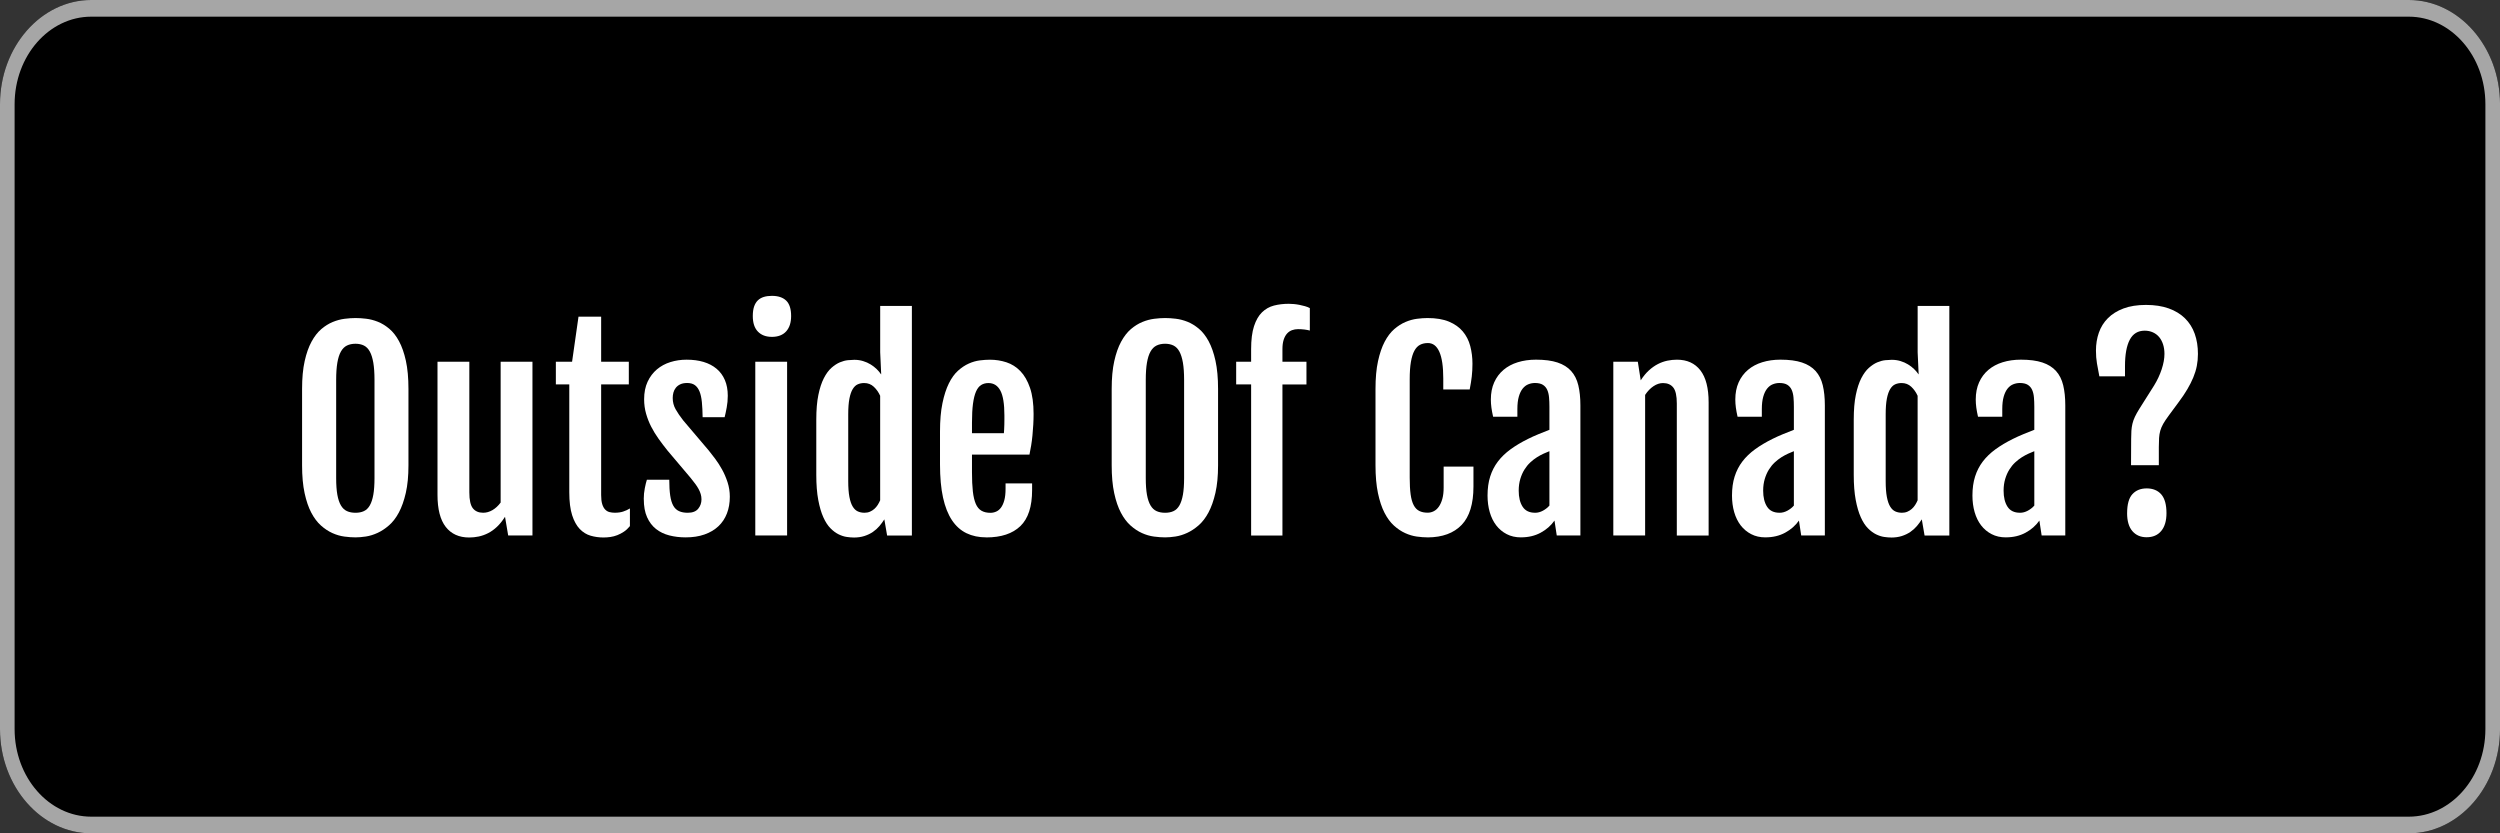 <?xml version="1.0" encoding="UTF-8"?>
<svg xmlns="http://www.w3.org/2000/svg" id="g" width="1200" height="400" viewBox="0 0 1200 400">
  <rect x="0" y="0" width="1200" height="400" fill="#333333" stroke="none"/>
  <g id="h">
    <path d="m1156.2,400H43.8c-24.09,0-43.8-22.5-43.8-50V50C0,22.5,19.71,0,43.8,0h1112.41c24.09,0,43.8,22.5,43.8,50v300c0,27.5-19.71,50-43.8,50Z" stroke-width="0"></path>
    <path d="m1156.2,8c20.29,0,36.79,18.84,36.79,42v300c0,23.16-16.5,42-36.79,42H43.8c-20.29,0-36.79-18.84-36.79-42V50C7.01,26.84,23.51,8,43.8,8h1112.41m0-8H43.8C19.71,0,0,22.5,0,50v300c0,27.5,19.71,50,43.8,50h1112.41c24.09,0,43.8-22.5,43.8-50V50c0-27.5-19.71-50-43.8-50h0Z" fill="#a6a6a6" stroke-width="0"></path>
  </g>
  <g id="i">
    <path d="m170.65,257.94c-1.65,0-3.44-.13-5.37-.39-1.93-.26-3.84-.82-5.73-1.67-1.89-.85-3.71-2.05-5.46-3.6-1.75-1.55-3.3-3.6-4.65-6.15-1.35-2.54-2.42-5.68-3.23-9.42-.81-3.73-1.21-8.19-1.21-13.36v-36.65c0-5.21.41-9.66,1.24-13.36.82-3.7,1.92-6.81,3.29-9.33,1.37-2.52,2.93-4.53,4.68-6.03,1.75-1.49,3.58-2.63,5.49-3.42s3.81-1.3,5.7-1.54c1.89-.24,3.64-.36,5.25-.36s3.23.11,5.1.33c1.87.22,3.74.71,5.61,1.45s3.69,1.86,5.46,3.33c1.77,1.47,3.34,3.47,4.71,6,1.37,2.52,2.46,5.65,3.29,9.39.82,3.74,1.24,8.25,1.24,13.54v36.65c0,5.13-.42,9.54-1.27,13.24-.85,3.69-1.95,6.82-3.32,9.39-1.37,2.57-2.95,4.62-4.74,6.18-1.79,1.56-3.62,2.77-5.49,3.63s-3.73,1.44-5.58,1.73c-1.85.28-3.52.42-5.01.42Zm0-11.81c1.53,0,2.87-.26,4.01-.79,1.15-.52,2.09-1.43,2.84-2.73.74-1.29,1.31-3,1.69-5.12.38-2.12.57-4.79.57-8.03v-47.07c0-3.31-.19-6.08-.57-8.3-.38-2.22-.95-4.01-1.69-5.36s-1.69-2.31-2.84-2.88c-1.15-.56-2.49-.85-4.01-.85s-2.94.28-4.1.85c-1.17.57-2.13,1.52-2.9,2.88-.77,1.35-1.34,3.14-1.72,5.36-.38,2.22-.57,4.99-.57,8.3v47.07c0,3.23.19,5.91.57,8.03.38,2.12.96,3.83,1.72,5.12.76,1.29,1.73,2.2,2.9,2.73,1.17.53,2.53.79,4.1.79Z" fill="#fff" stroke-width="0"></path>
    <path d="m210.01,173.62h15.27v62.69c0,3.68.56,6.23,1.69,7.66,1.13,1.43,2.78,2.15,4.95,2.15,1.53,0,3.02-.42,4.47-1.27,1.45-.85,2.76-2.06,3.92-3.63v-67.6h15.27v83.41h-11.65l-1.51-8.9h-.06c-1.21,1.9-2.48,3.48-3.83,4.75-1.35,1.27-2.76,2.28-4.23,3.03-1.47.75-2.97,1.28-4.5,1.61-1.53.32-3.06.48-4.59.48-4.87,0-8.62-1.7-11.26-5.09-2.64-3.39-3.95-8.52-3.95-15.39v-63.91Z" fill="#fff" stroke-width="0"></path>
    <path d="m273.27,184.52h-6.46v-10.9h7.79l3.08-21.63h10.87v21.63h13.28v10.9h-13.28v53.06c0,1.82.17,3.28.51,4.39.34,1.11.81,1.98,1.42,2.6.6.63,1.31,1.04,2.11,1.24.8.2,1.65.3,2.53.3,1.49,0,2.81-.18,3.95-.55,1.15-.36,2.24-.87,3.29-1.51v8.48c-.89,1.09-1.84,1.98-2.87,2.67s-2.08,1.24-3.17,1.67c-1.09.42-2.19.72-3.32.88-1.13.16-2.23.24-3.32.24-2.13,0-4.18-.28-6.16-.85-1.97-.57-3.72-1.65-5.25-3.24-1.53-1.6-2.75-3.81-3.65-6.63-.9-2.83-1.36-6.5-1.36-11.02v-51.73Z" fill="#fff" stroke-width="0"></path>
    <path d="m309,239.59c0-1.82.17-3.57.51-5.27.34-1.7.67-3.05,1-4.06h10.74c0,3.03.15,5.56.45,7.6.3,2.04.79,3.66,1.48,4.88.68,1.21,1.6,2.08,2.75,2.6,1.15.53,2.54.79,4.2.79,2.29,0,3.96-.65,5.01-1.94,1.05-1.29,1.57-2.79,1.57-4.48,0-.89-.12-1.74-.36-2.54-.24-.81-.58-1.63-1.03-2.45s-.99-1.67-1.63-2.51-1.37-1.78-2.17-2.79l-11.17-13.21c-1.45-1.82-2.85-3.66-4.2-5.54-1.35-1.88-2.53-3.82-3.56-5.82-1.03-2-1.85-4.09-2.47-6.27-.62-2.18-.94-4.48-.94-6.91,0-3.23.55-6.04,1.66-8.42,1.11-2.38,2.6-4.36,4.47-5.94,1.87-1.57,4.03-2.75,6.49-3.51,2.45-.77,5.05-1.15,7.79-1.15,3.02,0,5.73.36,8.15,1.09s4.49,1.82,6.22,3.27c1.73,1.45,3.06,3.26,3.98,5.42.93,2.16,1.39,4.67,1.39,7.54,0,1.94-.17,3.82-.51,5.63-.34,1.82-.67,3.37-1,4.66h-10.56c-.04-2.75-.16-5.15-.36-7.21-.2-2.06-.57-3.77-1.12-5.12s-1.29-2.37-2.23-3.06c-.95-.69-2.18-1.03-3.71-1.03-1.33,0-2.44.21-3.32.64-.89.42-1.6.98-2.14,1.67-.54.69-.93,1.45-1.15,2.3-.22.85-.33,1.72-.33,2.6,0,1.94.46,3.74,1.39,5.39.93,1.66,2.15,3.45,3.68,5.39l12.19,14.36c.89,1.09,1.91,2.41,3.08,3.97,1.17,1.56,2.27,3.27,3.32,5.15,1.05,1.88,1.93,3.93,2.66,6.15.72,2.22,1.09,4.54,1.09,6.97,0,2.95-.46,5.62-1.39,8.03-.93,2.4-2.29,4.45-4.1,6.15-1.81,1.7-4.03,3.01-6.67,3.94-2.64.93-5.64,1.39-9.02,1.39-2.78,0-5.39-.31-7.85-.94s-4.59-1.66-6.4-3.09c-1.81-1.43-3.24-3.32-4.29-5.66-1.05-2.34-1.57-5.23-1.57-8.66Z" fill="#fff" stroke-width="0"></path>
    <path d="m370.45,161.69c-2.82,0-5.04-.85-6.67-2.54s-2.44-4.18-2.44-7.45c0-1.82.21-3.34.63-4.57.42-1.23,1.03-2.22,1.81-2.97s1.74-1.29,2.87-1.64c1.13-.34,2.41-.51,3.86-.51,3.02,0,5.31.77,6.88,2.3,1.57,1.54,2.35,4,2.35,7.39,0,3.15-.8,5.6-2.38,7.36-1.59,1.76-3.89,2.64-6.91,2.64Zm-7.91,11.93h15.27v83.41h-15.27v-83.41Z" fill="#fff" stroke-width="0"></path>
    <path d="m409.68,258c-.93,0-2.01-.09-3.26-.27-1.25-.18-2.54-.6-3.86-1.24s-2.64-1.61-3.92-2.91c-1.29-1.29-2.44-3.06-3.44-5.3-1.01-2.24-1.82-5.02-2.44-8.33-.62-3.31-.94-7.33-.94-12.05v-26.47c0-4.68.33-8.64,1-11.87.66-3.23,1.54-5.91,2.63-8.03s2.3-3.78,3.65-4.97c1.35-1.19,2.7-2.07,4.04-2.64,1.35-.56,2.64-.91,3.86-1.03,1.23-.12,2.24-.18,3.05-.18,1.49,0,2.9.2,4.23.61,1.33.4,2.53.94,3.62,1.61,1.09.67,2.05,1.41,2.9,2.24.85.83,1.55,1.67,2.11,2.51l.06-.06-.48-10.54v-22.23h15.21v110.19h-11.89l-1.33-7.75c-.68,1.09-1.47,2.16-2.35,3.21-.89,1.05-1.93,1.99-3.14,2.82-1.21.83-2.58,1.48-4.1,1.97s-3.26.73-5.19.73Zm5.19-11.87c1.01,0,1.9-.17,2.69-.51.79-.34,1.49-.79,2.11-1.33.62-.55,1.17-1.18,1.63-1.91.46-.73.85-1.47,1.18-2.24v-50.16c-.77-1.7-1.78-3.14-3.05-4.33-1.27-1.19-2.81-1.79-4.62-1.79-1.13,0-2.15.2-3.08.61-.93.4-1.73,1.16-2.41,2.27-.68,1.11-1.22,2.65-1.6,4.6-.38,1.96-.57,4.49-.57,7.6v31.98c0,3.11.19,5.65.57,7.63.38,1.98.91,3.52,1.6,4.63.68,1.11,1.5,1.88,2.44,2.3.94.42,1.98.64,3.11.64Z" fill="#fff" stroke-width="0"></path>
    <path d="m473.42,257.94c-3.58,0-6.75-.67-9.51-2-2.76-1.33-5.08-3.41-6.97-6.24-1.89-2.83-3.32-6.45-4.29-10.87-.97-4.42-1.45-9.74-1.45-15.96v-15.75c0-5.29.39-9.82,1.18-13.6.78-3.78,1.81-6.95,3.08-9.51,1.27-2.56,2.74-4.59,4.41-6.09,1.67-1.49,3.39-2.64,5.16-3.42,1.77-.79,3.53-1.29,5.28-1.51,1.75-.22,3.37-.33,4.86-.33,2.74,0,5.37.41,7.91,1.24,2.53.83,4.77,2.24,6.7,4.24,1.93,2,3.47,4.67,4.62,8.03,1.15,3.35,1.72,7.53,1.72,12.54,0,1.7-.05,3.41-.15,5.15-.1,1.74-.23,3.44-.39,5.12-.16,1.68-.37,3.3-.63,4.88-.26,1.57-.53,3.03-.81,4.36h-27.59v8.48c0,3.63.14,6.69.42,9.18.28,2.48.76,4.48,1.42,6,.66,1.51,1.57,2.61,2.72,3.27,1.15.67,2.59,1,4.32,1,.93,0,1.83-.19,2.72-.58.88-.38,1.66-1.02,2.32-1.91.66-.89,1.2-2.07,1.6-3.54s.6-3.3.6-5.48v-2.6h12.74v3.21c0,7.92-1.88,13.68-5.64,17.29-3.76,3.61-9.21,5.42-16.33,5.42Zm8.45-50.03c.04-.44.08-1.04.12-1.79.04-.75.07-1.52.09-2.33.02-.81.03-1.61.03-2.39v-2.03c0-5.49-.64-9.45-1.93-11.87s-3.2-3.63-5.73-3.63c-1.33,0-2.5.31-3.5.94-1.01.63-1.83,1.68-2.47,3.15-.64,1.47-1.13,3.42-1.45,5.85-.32,2.42-.48,5.43-.48,9.03v5.09h15.33Z" fill="#fff" stroke-width="0"></path>
    <path d="m559.26,257.94c-1.65,0-3.44-.13-5.37-.39-1.93-.26-3.84-.82-5.73-1.67-1.89-.85-3.71-2.05-5.46-3.6-1.75-1.55-3.3-3.6-4.65-6.15-1.35-2.54-2.42-5.68-3.23-9.42-.81-3.73-1.21-8.19-1.21-13.36v-36.65c0-5.21.41-9.66,1.24-13.36.82-3.7,1.92-6.81,3.29-9.33,1.37-2.52,2.93-4.53,4.68-6.03,1.75-1.49,3.58-2.63,5.49-3.42s3.81-1.3,5.7-1.54c1.89-.24,3.64-.36,5.25-.36s3.23.11,5.1.33c1.87.22,3.74.71,5.61,1.45s3.69,1.86,5.46,3.33c1.77,1.47,3.34,3.47,4.71,6,1.37,2.52,2.46,5.65,3.29,9.39.82,3.74,1.24,8.25,1.24,13.54v36.65c0,5.13-.42,9.54-1.27,13.24-.85,3.69-1.95,6.82-3.32,9.39-1.37,2.57-2.95,4.62-4.74,6.18-1.79,1.56-3.62,2.77-5.49,3.63s-3.73,1.44-5.58,1.73c-1.85.28-3.52.42-5.01.42Zm0-11.81c1.53,0,2.87-.26,4.01-.79,1.15-.52,2.09-1.43,2.84-2.73.74-1.29,1.31-3,1.69-5.12.38-2.12.57-4.79.57-8.03v-47.07c0-3.31-.19-6.08-.57-8.3-.38-2.22-.95-4.01-1.69-5.36s-1.69-2.31-2.84-2.88c-1.15-.56-2.49-.85-4.01-.85s-2.94.28-4.1.85c-1.17.57-2.13,1.52-2.9,2.88-.77,1.35-1.34,3.14-1.72,5.36-.38,2.22-.57,4.99-.57,8.3v47.07c0,3.23.19,5.91.57,8.03.38,2.12.96,3.83,1.72,5.12.76,1.29,1.73,2.2,2.9,2.73,1.17.53,2.53.79,4.1.79Z" fill="#fff" stroke-width="0"></path>
    <path d="m600.54,184.52h-7.18v-10.9h7.18v-6c0-4.52.46-8.21,1.39-11.05.93-2.85,2.2-5.07,3.83-6.66,1.63-1.59,3.54-2.67,5.73-3.24,2.19-.56,4.56-.85,7.09-.85.73,0,1.54.04,2.44.12.91.08,1.81.21,2.72.39.91.18,1.79.39,2.66.64.86.24,1.64.55,2.32.91v10.78c-1.69-.44-3.58-.67-5.67-.67-1.01,0-1.96.16-2.87.49-.9.32-1.7.86-2.38,1.61-.68.75-1.23,1.74-1.63,2.97-.4,1.23-.6,2.76-.6,4.57v6h11.53v10.9h-11.53v72.51h-15.03v-72.51Z" fill="#fff" stroke-width="0"></path>
    <path d="m685.29,257.94c-1.61,0-3.35-.13-5.22-.39-1.87-.26-3.74-.82-5.61-1.67s-3.66-2.05-5.37-3.6c-1.71-1.55-3.22-3.6-4.53-6.15-1.31-2.54-2.35-5.68-3.14-9.42-.78-3.73-1.18-8.19-1.18-13.36v-36.65c0-5.21.4-9.66,1.21-13.36.81-3.7,1.87-6.81,3.2-9.33,1.33-2.52,2.86-4.53,4.59-6.03,1.73-1.49,3.52-2.63,5.37-3.42s3.69-1.3,5.52-1.54c1.83-.24,3.53-.36,5.1-.36,4.1,0,7.53.58,10.29,1.73,2.76,1.15,4.97,2.73,6.64,4.72,1.67,2,2.86,4.33,3.56,7,.7,2.67,1.06,5.49,1.06,8.48,0,2.22-.11,4.27-.33,6.15-.22,1.88-.55,3.95-1,6.21h-12.68v-5.27c0-5.69-.62-9.95-1.87-12.78-1.25-2.83-3.08-4.24-5.49-4.24-1.45,0-2.72.28-3.8.85-1.09.57-1.99,1.52-2.72,2.88-.73,1.35-1.28,3.14-1.66,5.36-.38,2.22-.57,4.99-.57,8.3v47.25c0,3.23.15,5.92.45,8.06s.79,3.86,1.48,5.15c.68,1.29,1.58,2.21,2.69,2.76,1.11.55,2.44.82,4.01.82,1.01,0,1.97-.23,2.9-.7.93-.46,1.74-1.19,2.44-2.18.7-.99,1.27-2.24,1.69-3.76.42-1.51.63-3.3.63-5.36v-10.12h14.31v9.57c0,8.32-1.89,14.46-5.67,18.41s-9.21,5.96-16.3,6Z" fill="#fff" stroke-width="0"></path>
    <path d="m730.08,257.94c-2.58,0-4.86-.51-6.85-1.55-1.99-1.03-3.67-2.43-5.04-4.21-1.37-1.78-2.4-3.89-3.11-6.33-.7-2.44-1.06-5.1-1.06-7.97,0-3.43.42-6.48,1.27-9.15s2.08-5.07,3.71-7.21c1.63-2.14,3.65-4.09,6.07-5.85,2.41-1.76,5.21-3.42,8.39-5,1.53-.77,3.25-1.54,5.16-2.33,1.91-.79,3.61-1.46,5.1-2.03v-11.03c0-1.61-.06-3.12-.18-4.51-.12-1.39-.41-2.6-.87-3.63-.46-1.03-1.16-1.84-2.08-2.42-.93-.58-2.19-.88-3.8-.88-1.09,0-2.14.2-3.17.61-1.03.4-1.93,1.09-2.72,2.06-.78.97-1.41,2.26-1.87,3.88-.46,1.61-.69,3.61-.69,6v3.63h-11.65c-.36-1.57-.63-3.02-.81-4.33-.18-1.31-.27-2.61-.27-3.91,0-3.11.53-5.85,1.6-8.24,1.07-2.38,2.56-4.38,4.47-6,1.91-1.61,4.19-2.84,6.85-3.66s5.57-1.24,8.75-1.24c4.14,0,7.58.45,10.32,1.36,2.74.91,4.92,2.27,6.55,4.09s2.78,4.1,3.44,6.85c.66,2.75,1,5.96,1,9.63v62.45h-11.35l-1.09-7.15c-1.65,2.38-3.85,4.32-6.61,5.82s-5.91,2.24-9.45,2.24Zm6.76-11.81c1.29,0,2.54-.33,3.77-1,1.23-.67,2.26-1.48,3.11-2.45v-26.11c-.81.32-1.71.71-2.72,1.15-1.01.45-2.09,1.03-3.26,1.76-1.09.69-2.15,1.51-3.2,2.48-1.05.97-1.98,2.12-2.81,3.45s-1.49,2.84-1.99,4.51c-.5,1.68-.76,3.54-.76,5.6,0,3.19.62,5.75,1.87,7.69,1.25,1.94,3.24,2.91,5.98,2.91Z" fill="#fff" stroke-width="0"></path>
    <path d="m774.38,173.62h11.77l1.39,8.9v.06c1.21-1.9,2.51-3.48,3.89-4.75,1.39-1.27,2.83-2.29,4.32-3.06,1.49-.77,3.01-1.31,4.56-1.64,1.55-.32,3.09-.48,4.62-.48,4.87,0,8.62,1.71,11.26,5.12,2.64,3.41,3.95,8.53,3.95,15.36v63.91h-15.27v-63.36c0-3.67-.56-6.23-1.69-7.66-1.13-1.43-2.78-2.15-4.95-2.15-1.53,0-3.05.5-4.56,1.51-1.51,1.01-2.85,2.4-4.01,4.18v67.48h-15.27v-83.41Z" fill="#fff" stroke-width="0"></path>
    <path d="m847.42,257.94c-2.58,0-4.86-.51-6.85-1.55-1.99-1.03-3.67-2.43-5.04-4.21-1.37-1.78-2.4-3.89-3.11-6.33-.7-2.44-1.06-5.1-1.06-7.97,0-3.43.42-6.48,1.27-9.15s2.08-5.07,3.71-7.21c1.63-2.14,3.65-4.09,6.07-5.85,2.41-1.76,5.21-3.42,8.39-5,1.53-.77,3.25-1.54,5.16-2.33,1.91-.79,3.61-1.46,5.1-2.03v-11.03c0-1.61-.06-3.12-.18-4.51-.12-1.39-.41-2.6-.87-3.63-.46-1.03-1.16-1.84-2.08-2.42-.93-.58-2.19-.88-3.8-.88-1.09,0-2.14.2-3.17.61-1.03.4-1.93,1.09-2.72,2.06-.78.97-1.41,2.26-1.87,3.88-.46,1.61-.69,3.61-.69,6v3.63h-11.65c-.36-1.57-.63-3.02-.81-4.33-.18-1.31-.27-2.61-.27-3.91,0-3.11.53-5.85,1.6-8.24,1.07-2.38,2.56-4.38,4.47-6,1.91-1.61,4.19-2.84,6.85-3.66s5.57-1.24,8.75-1.24c4.14,0,7.58.45,10.32,1.36,2.74.91,4.92,2.27,6.55,4.09s2.78,4.1,3.44,6.85c.66,2.75,1,5.96,1,9.63v62.45h-11.35l-1.09-7.15c-1.65,2.38-3.85,4.32-6.61,5.82s-5.91,2.24-9.45,2.24Zm6.76-11.81c1.29,0,2.54-.33,3.77-1,1.23-.67,2.26-1.48,3.11-2.45v-26.11c-.81.32-1.71.71-2.72,1.15-1.01.45-2.09,1.03-3.26,1.76-1.09.69-2.15,1.51-3.2,2.48-1.05.97-1.98,2.12-2.81,3.45s-1.49,2.84-1.99,4.51c-.5,1.68-.76,3.54-.76,5.6,0,3.19.62,5.75,1.87,7.69,1.25,1.94,3.24,2.91,5.98,2.91Z" fill="#fff" stroke-width="0"></path>
    <path d="m907.66,258c-.93,0-2.01-.09-3.26-.27-1.25-.18-2.54-.6-3.86-1.24s-2.64-1.61-3.92-2.91c-1.29-1.29-2.44-3.06-3.44-5.3-1.01-2.24-1.82-5.02-2.44-8.33-.62-3.31-.94-7.33-.94-12.05v-26.47c0-4.68.33-8.64,1-11.87.66-3.23,1.54-5.91,2.63-8.03s2.3-3.78,3.65-4.97c1.35-1.19,2.7-2.07,4.04-2.64,1.35-.56,2.64-.91,3.86-1.03,1.23-.12,2.24-.18,3.05-.18,1.49,0,2.9.2,4.23.61,1.33.4,2.53.94,3.62,1.61,1.09.67,2.05,1.41,2.9,2.24.85.83,1.55,1.67,2.11,2.51l.06-.06-.48-10.54v-22.23h15.21v110.19h-11.89l-1.33-7.75c-.68,1.09-1.47,2.16-2.35,3.21-.89,1.05-1.93,1.99-3.14,2.82-1.21.83-2.58,1.48-4.1,1.97s-3.26.73-5.19.73Zm5.19-11.87c1.01,0,1.9-.17,2.69-.51.79-.34,1.49-.79,2.11-1.33.62-.55,1.17-1.18,1.63-1.91.46-.73.85-1.47,1.18-2.24v-50.16c-.77-1.7-1.78-3.14-3.05-4.33-1.27-1.19-2.81-1.79-4.62-1.79-1.13,0-2.15.2-3.08.61-.93.4-1.73,1.16-2.41,2.27-.68,1.11-1.22,2.65-1.6,4.6-.38,1.96-.57,4.49-.57,7.6v31.98c0,3.11.19,5.65.57,7.63.38,1.98.91,3.52,1.6,4.63.68,1.11,1.5,1.88,2.44,2.3.94.42,1.98.64,3.11.64Z" fill="#fff" stroke-width="0"></path>
    <path d="m962.83,257.94c-2.58,0-4.86-.51-6.85-1.55-1.99-1.03-3.67-2.43-5.04-4.21-1.37-1.78-2.4-3.89-3.11-6.33-.7-2.44-1.06-5.1-1.06-7.97,0-3.43.42-6.48,1.27-9.15s2.08-5.07,3.71-7.21c1.63-2.14,3.65-4.09,6.07-5.85,2.41-1.76,5.21-3.42,8.39-5,1.53-.77,3.25-1.54,5.16-2.33,1.91-.79,3.61-1.46,5.1-2.03v-11.03c0-1.61-.06-3.12-.18-4.51-.12-1.39-.41-2.6-.87-3.63-.46-1.03-1.16-1.84-2.08-2.42-.93-.58-2.19-.88-3.8-.88-1.09,0-2.14.2-3.17.61-1.03.4-1.93,1.09-2.72,2.06-.78.97-1.41,2.26-1.87,3.88-.46,1.61-.69,3.61-.69,6v3.63h-11.65c-.36-1.57-.63-3.02-.81-4.33-.18-1.31-.27-2.61-.27-3.91,0-3.11.53-5.85,1.6-8.24,1.07-2.38,2.56-4.38,4.47-6,1.91-1.61,4.19-2.84,6.85-3.66s5.57-1.24,8.75-1.24c4.14,0,7.58.45,10.32,1.36,2.74.91,4.92,2.27,6.55,4.09s2.78,4.1,3.44,6.85c.66,2.75,1,5.96,1,9.63v62.45h-11.35l-1.09-7.15c-1.65,2.38-3.85,4.32-6.61,5.82s-5.91,2.24-9.45,2.24Zm6.76-11.81c1.29,0,2.54-.33,3.77-1,1.23-.67,2.26-1.48,3.11-2.45v-26.11c-.81.32-1.71.71-2.72,1.15-1.01.45-2.09,1.03-3.26,1.76-1.09.69-2.15,1.51-3.2,2.48-1.05.97-1.98,2.12-2.81,3.45s-1.49,2.84-1.99,4.51c-.5,1.68-.76,3.54-.76,5.6,0,3.19.62,5.75,1.87,7.69,1.25,1.94,3.24,2.91,5.98,2.91Z" fill="#fff" stroke-width="0"></path>
    <path d="m1022.95,210.99c0-1.61.04-3.02.12-4.21.08-1.19.25-2.33.51-3.42.26-1.09.65-2.19,1.18-3.3.52-1.11,1.23-2.37,2.11-3.79l7.12-11.27c1.53-2.5,2.74-5.09,3.62-7.75.88-2.67,1.33-5.13,1.33-7.39,0-1.66-.22-3.17-.66-4.54-.44-1.37-1.07-2.54-1.87-3.51-.81-.97-1.8-1.73-2.99-2.27s-2.5-.82-3.95-.82c-3.26,0-5.65,1.45-7.18,4.36-1.53,2.91-2.29,7.11-2.29,12.6v4.97h-12.31c-.44-2.26-.83-4.33-1.15-6.21-.32-1.88-.48-3.93-.48-6.15,0-3.07.46-5.94,1.39-8.6.93-2.67,2.37-4.99,4.35-6.97,1.97-1.98,4.47-3.53,7.48-4.66,3.02-1.13,6.62-1.7,10.8-1.7s7.78.56,10.89,1.67c3.12,1.11,5.72,2.7,7.82,4.76,2.09,2.06,3.65,4.53,4.68,7.42,1.03,2.89,1.54,6.11,1.54,9.66,0,2.02-.18,3.95-.54,5.79-.36,1.84-.93,3.68-1.69,5.51s-1.71,3.72-2.84,5.63c-1.13,1.92-2.47,3.93-4.04,6.03l-4.83,6.54c-1.17,1.58-2.07,2.93-2.72,4.06-.64,1.13-1.12,2.24-1.42,3.33s-.49,2.24-.57,3.45c-.08,1.21-.12,2.67-.12,4.36v8.72h-13.34l.06-12.3Zm-1.93,35.32c0-4.24.85-7.28,2.54-9.12,1.69-1.84,3.98-2.76,6.88-2.76s5.35.97,7,2.91,2.47,4.93,2.47,8.97c0,3.68-.84,6.52-2.51,8.54-1.67,2.02-4.01,3.03-7.03,3.03-2.86,0-5.13-.98-6.82-2.94-1.69-1.96-2.54-4.84-2.54-8.63Z" fill="#fff" stroke-width="0"></path>
  </g>
</svg>

